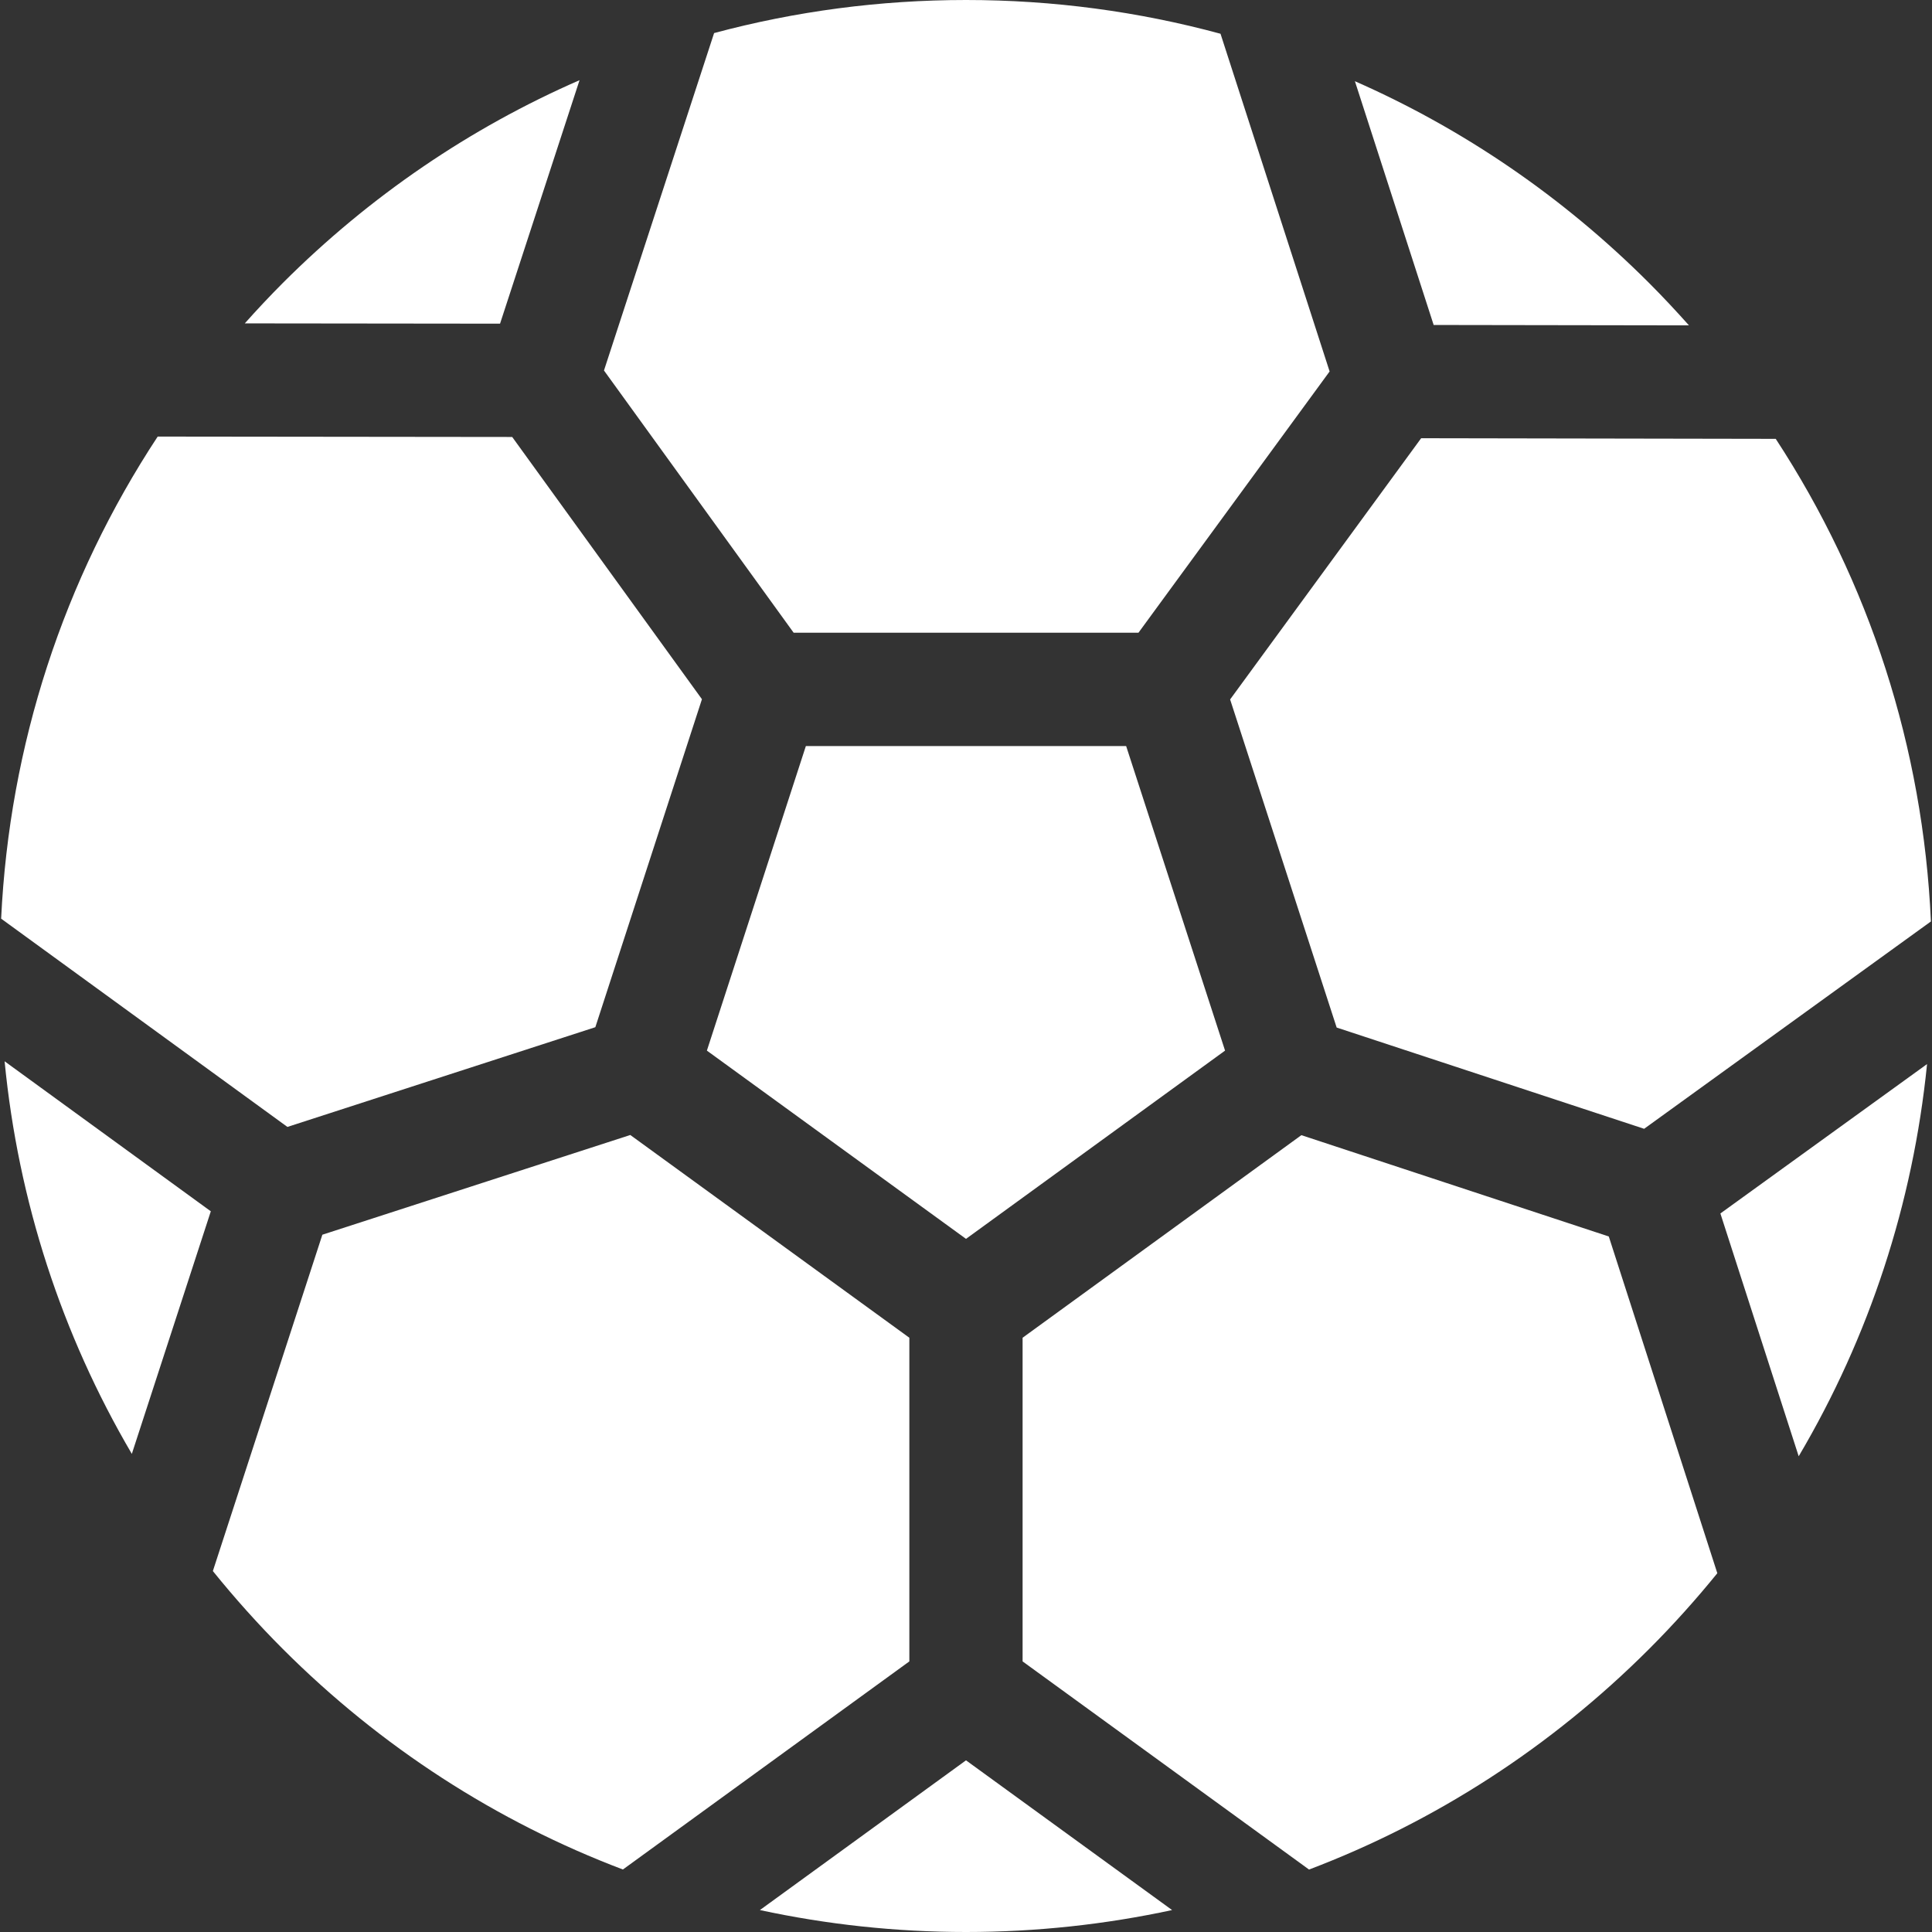 <svg width="34" height="34" viewBox="0 0 34 34" fill="none" xmlns="http://www.w3.org/2000/svg">
<rect x="0" y="0" width="34" height="34" fill="#333333" stroke="none"/>
<g clipPath="url(#clip0)">
<path d="M14.182 13.129L12.44 18.489L17 21.802L21.559 18.489L19.818 13.129H14.182Z" fill="white"/>
<path d="M31.654 25.628C32.895 23.528 33.666 21.183 33.913 18.726L30.276 21.355L31.654 25.628Z" fill="white"/>
<path d="M21.648 12.309L23.523 18.083L28.934 19.865L33.981 16.216C33.843 13.157 32.899 10.244 31.25 7.723L25.01 7.712L21.648 12.309Z" fill="white"/>
<path d="M16.003 23.542L11.092 19.974L5.673 21.729L3.746 27.648C4.13 28.123 4.54 28.582 4.979 29.021C6.707 30.749 8.743 32.059 10.962 32.9L16.003 29.238V23.542Z" fill="white"/>
<path d="M10.199 1.411C8.276 2.25 6.507 3.451 4.978 4.979C4.747 5.211 4.524 5.448 4.308 5.691L8.8 5.696L10.199 1.411Z" fill="white"/>
<path d="M0.081 18.677C0.32 21.137 1.086 23.483 2.32 25.586L3.71 21.317L0.081 18.677Z" fill="white"/>
<path d="M13.967 11.135H20.035L23.399 6.537L21.479 0.594C20.037 0.203 18.534 0 17 0C15.482 0 13.995 0.199 12.567 0.582L10.629 6.52L13.967 11.135Z" fill="white"/>
<path d="M10.477 18.077L12.353 12.305L9.014 7.69L2.775 7.683C1.119 10.2 0.166 13.109 0.02 16.167L5.058 19.832L10.477 18.077Z" fill="white"/>
<path d="M22.902 19.977L17.996 23.542V29.238L23.037 32.901C25.256 32.059 27.291 30.749 29.02 29.021C29.447 28.594 29.847 28.148 30.222 27.686L28.312 21.76L22.902 19.977Z" fill="white"/>
<path d="M29.723 5.726C29.496 5.472 29.263 5.222 29.02 4.979C27.503 3.462 25.75 2.268 23.844 1.429L25.23 5.719L29.723 5.726Z" fill="white"/>
<path d="M13.373 33.614C14.551 33.868 15.765 34 17 34C18.234 34 19.448 33.868 20.627 33.614L17 30.979L13.373 33.614Z" fill="white"/>
</g>
<defs>
<clipPath id="clip0">
<rect width="34" height="34" fill="white"/>
</clipPath>
</defs>
</svg>
